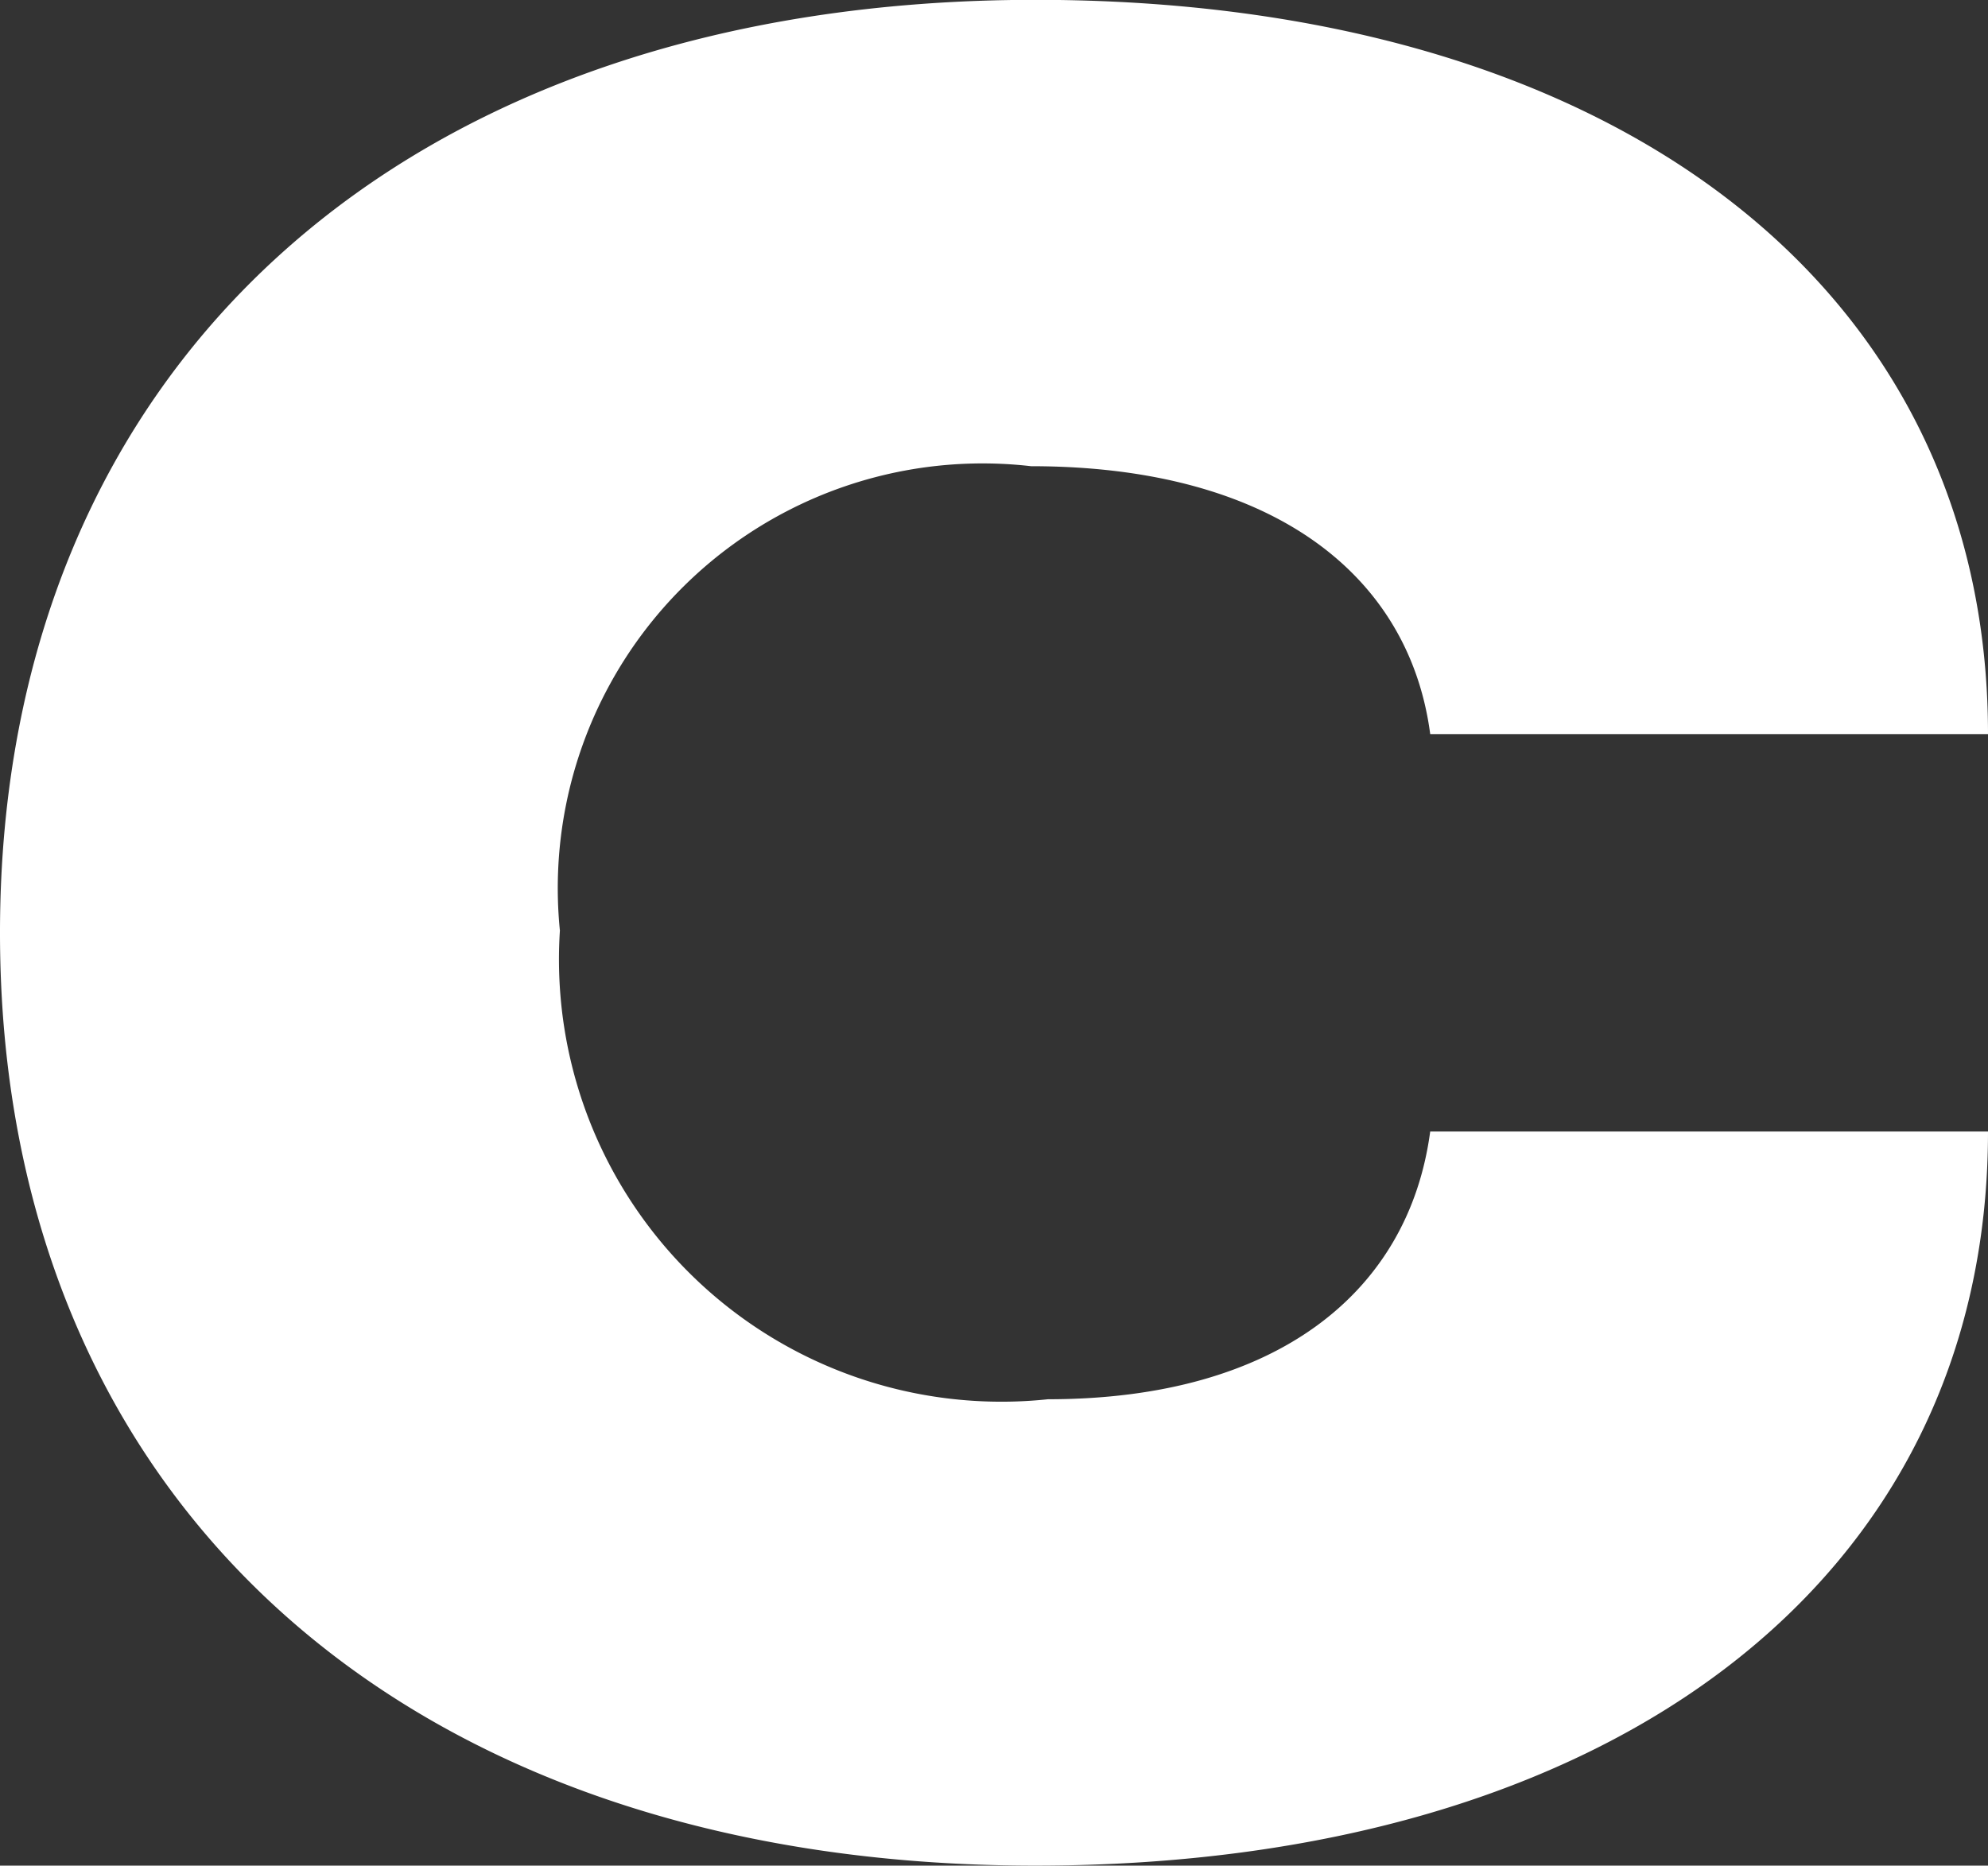 <svg xmlns="http://www.w3.org/2000/svg" width="12.168" height="11.421" viewBox="0 0 12.168 11.421"><rect x="0" y="0" width="12.168" height="11.421" fill="#333333" stroke="none"/><path d="M38.777,38.438h3.414c0,2.75-2.314,4.494-5.831,4.494-3.854,0-6.337-2.233-6.337-5.711s2.483-5.711,6.337-5.711c3.517,0,5.831,1.745,5.831,4.495H38.777c-.129-.978-.97-1.64-2.443-1.64a2.6,2.6,0,0,0-2.884,2.843,2.708,2.708,0,0,0,2.987,2.869c1.409,0,2.21-.662,2.34-1.64" transform="translate(-30.023 -31.511)" fill="#fff"/></svg>